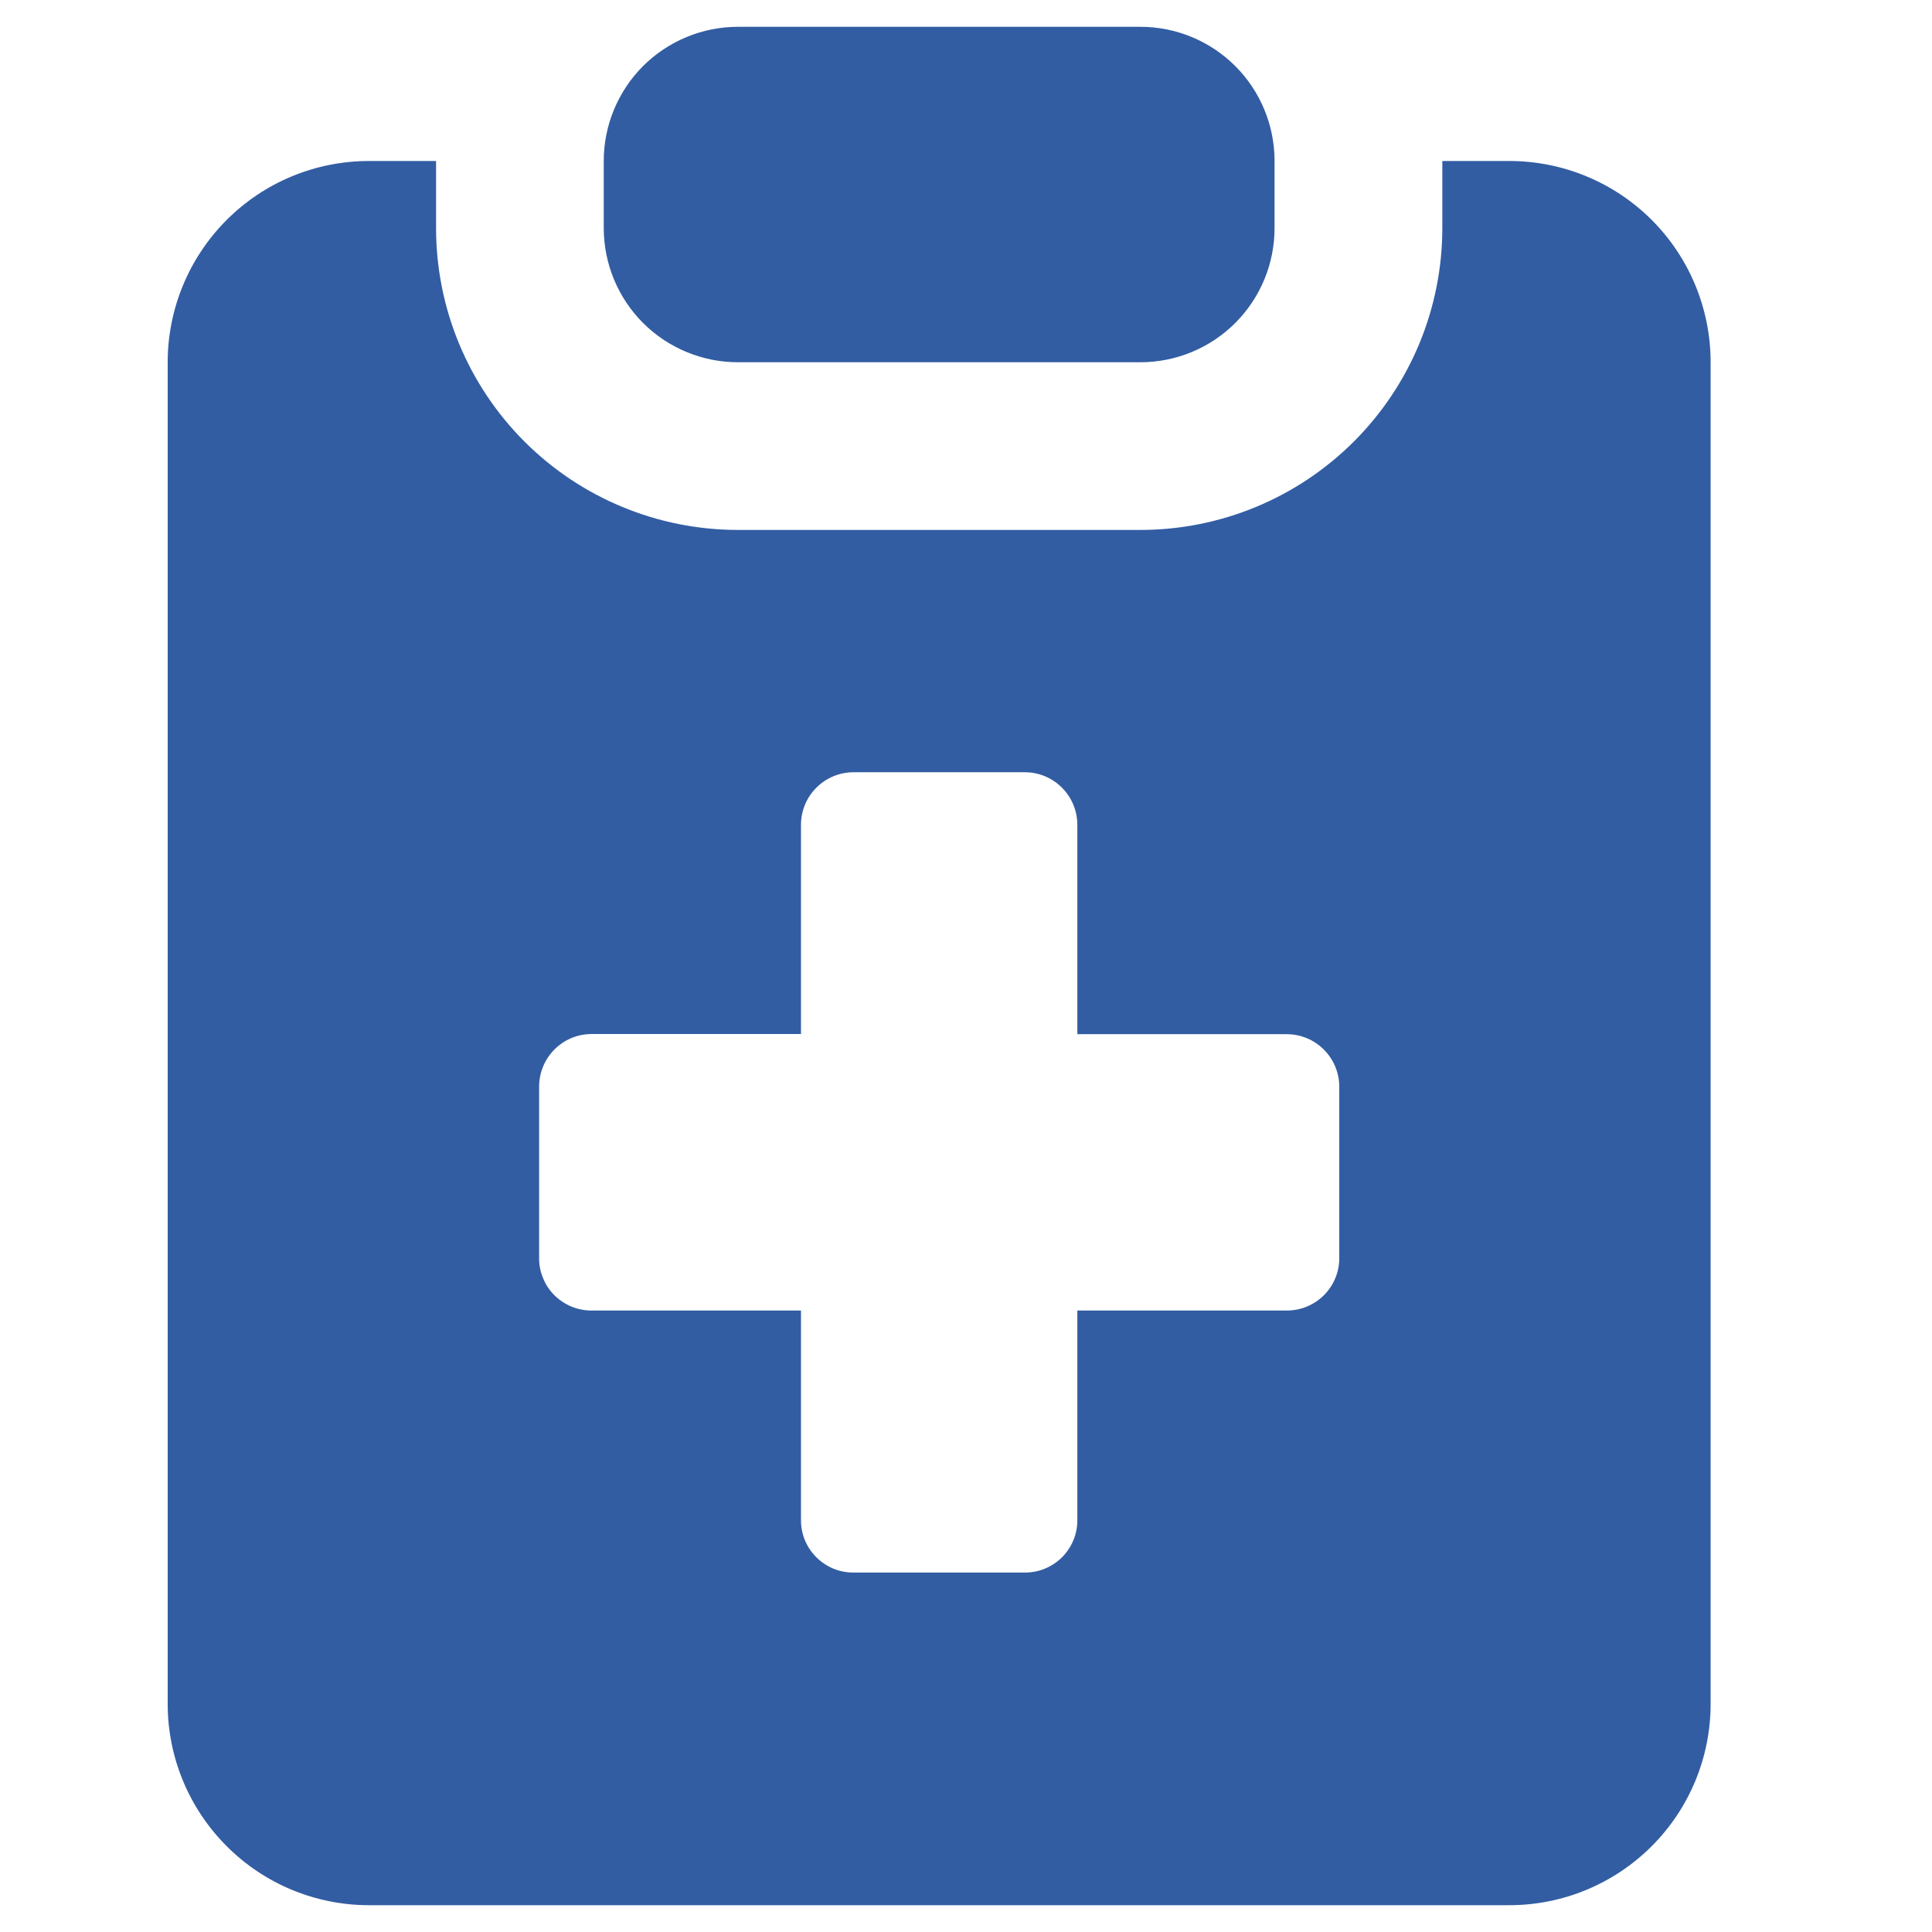 <?xml version="1.0" encoding="UTF-8"?> <svg xmlns="http://www.w3.org/2000/svg" width="24" height="24" viewBox="0 0 24 24" fill="none"><g clip-path="url(#clip0_0_1699)"><path fill-rule="evenodd" clip-rule="evenodd" d="M7.5 2C7.5 1.558 7.676 1.134 7.988 0.821C8.301 0.509 8.725 0.333 9.167 0.333L14.167 0.333C14.609 0.333 15.033 0.509 15.345 0.821C15.658 1.134 15.833 1.558 15.833 2V2.833C15.833 3.275 15.658 3.699 15.345 4.012C15.033 4.324 14.609 4.5 14.167 4.5H9.167C8.725 4.5 8.301 4.324 7.988 4.012C7.676 3.699 7.5 3.275 7.5 2.833V2ZM17.917 2H18.75C19.413 2 20.049 2.263 20.518 2.732C20.987 3.201 21.25 3.837 21.25 4.5V21.167C21.25 21.83 20.987 22.465 20.518 22.934C20.049 23.403 19.413 23.667 18.75 23.667H4.583C3.92 23.667 3.284 23.403 2.816 22.934C2.347 22.465 2.083 21.83 2.083 21.167V4.5C2.083 3.837 2.347 3.201 2.816 2.732C3.284 2.263 3.92 2 4.583 2H5.417V2.833C5.417 3.828 5.812 4.782 6.515 5.485C7.218 6.188 8.172 6.583 9.167 6.583H14.167C15.161 6.583 16.115 6.188 16.818 5.485C17.522 4.782 17.917 3.828 17.917 2.833V2ZM9.95 10.247C9.95 9.885 10.243 9.593 10.605 9.593H12.73C13.09 9.593 13.383 9.885 13.383 10.247V12.847H15.983C16.345 12.847 16.637 13.14 16.637 13.502V15.627C16.637 15.713 16.621 15.798 16.588 15.877C16.555 15.957 16.507 16.029 16.446 16.09C16.386 16.15 16.313 16.198 16.234 16.231C16.154 16.264 16.069 16.28 15.983 16.28H13.383V18.88C13.384 18.966 13.368 19.051 13.335 19.131C13.302 19.211 13.254 19.283 13.194 19.344C13.133 19.405 13.06 19.453 12.981 19.486C12.901 19.519 12.816 19.535 12.73 19.535H10.603C10.517 19.535 10.432 19.519 10.352 19.486C10.273 19.453 10.201 19.405 10.14 19.344C10.079 19.283 10.031 19.211 9.998 19.131C9.966 19.051 9.949 18.966 9.95 18.88V16.28H7.35C7.264 16.28 7.179 16.264 7.099 16.231C7.02 16.198 6.948 16.15 6.887 16.09C6.826 16.029 6.778 15.957 6.746 15.877C6.713 15.798 6.696 15.713 6.697 15.627V13.5C6.697 13.138 6.988 12.845 7.35 12.845H9.95V10.247Z" fill="#325DA3"></path></g><defs><clipPath id="clip0_0_1699"><rect width="23.333" height="23.333" fill="white" transform="translate(0 0.333)"></rect></clipPath></defs></svg> 
